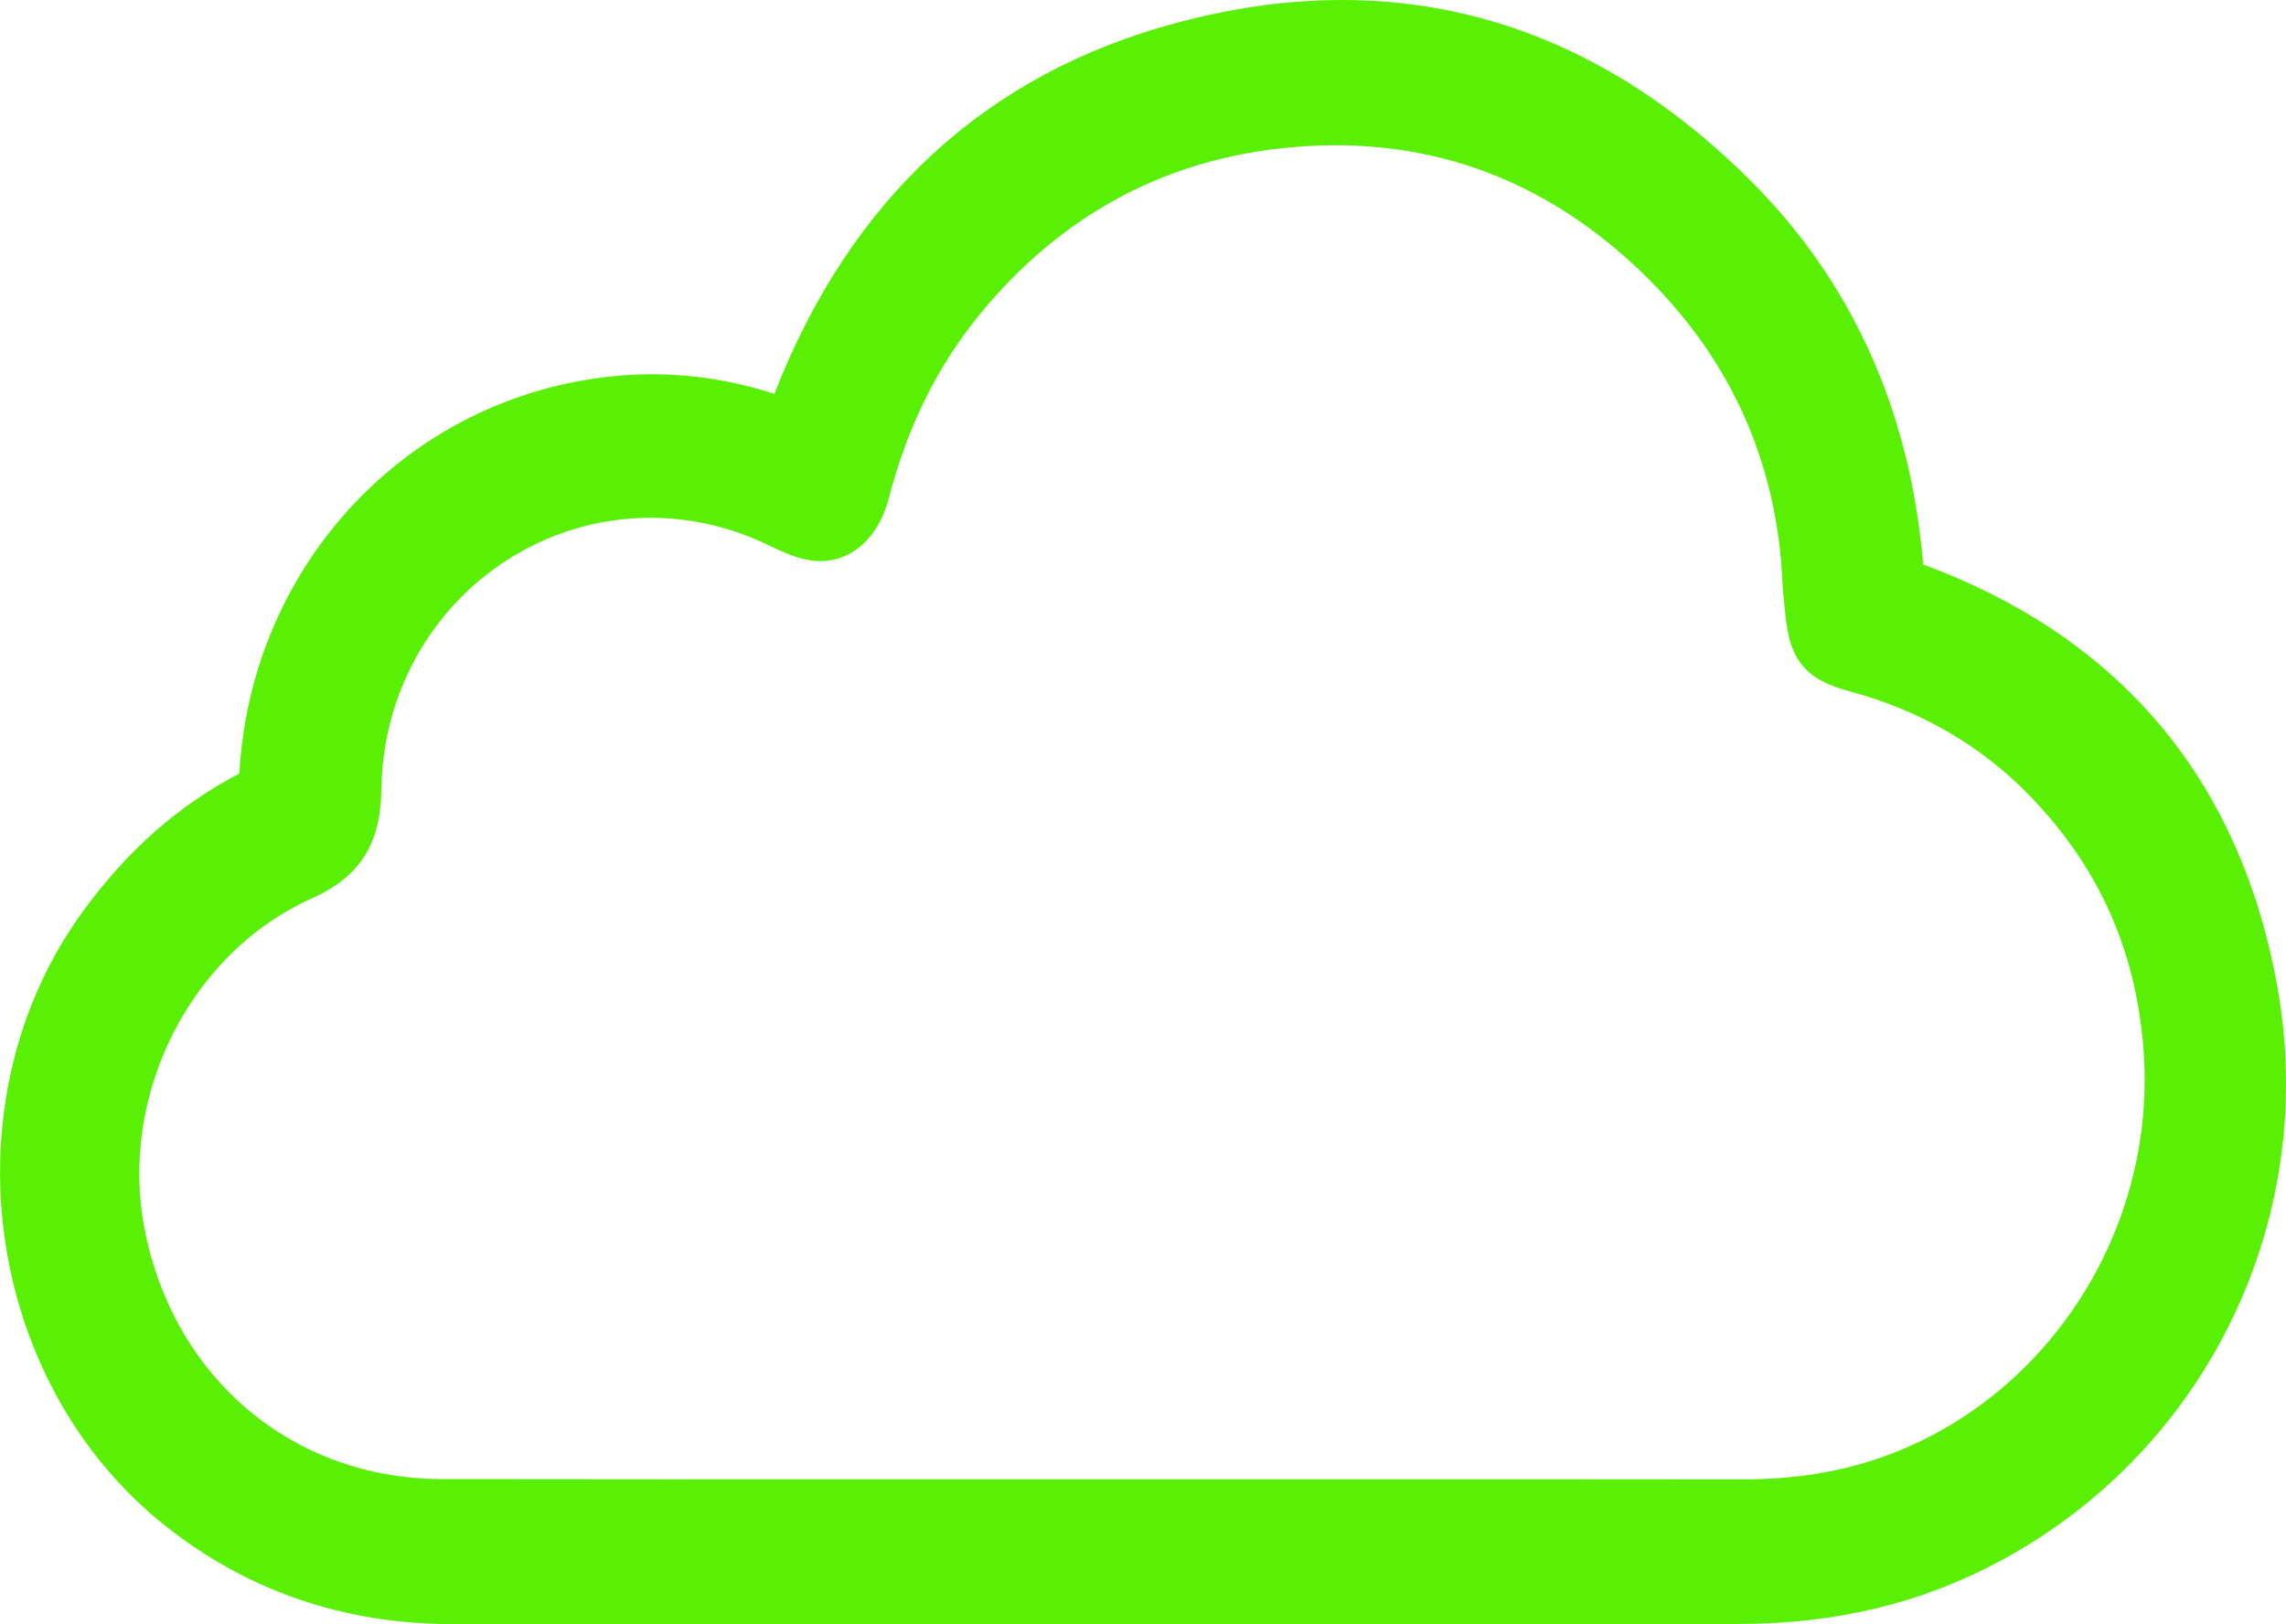 <svg width="76" height="54" viewBox="0 0 76 54" fill="none" xmlns="http://www.w3.org/2000/svg">
<g clip-path="url(#clip0_0_16221)">
<path d="M75.702 32.746C74.452 25.919 70.513 21.22 63.993 18.786C63.969 18.776 63.95 18.769 63.933 18.762V18.735C63.502 13.62 61.547 9.313 58.122 5.929C52.707 0.58 46.32 -1.162 39.137 0.753C32.783 2.446 28.28 6.597 25.744 13.093C24.008 12.531 22.229 12.331 20.45 12.501C13.632 13.157 8.38 18.686 7.961 25.648C7.961 25.675 7.957 25.699 7.957 25.716C5.937 26.771 4.239 28.267 2.76 30.294C-1.812 36.559 -0.562 45.913 5.489 50.721C8.214 52.885 11.412 53.986 14.996 53.993C20.064 54.003 25.215 54.003 30.197 54C34.284 54 38.37 54 42.457 54C44.505 54 46.582 54 48.67 54C51.716 54 54.786 54 57.825 53.99C61.068 53.983 63.919 53.291 66.538 51.873C73.43 48.144 77.112 40.456 75.702 32.749V32.746ZM60.582 48.965C59.737 49.111 58.884 49.182 57.941 49.182C54.131 49.177 50.318 49.177 46.508 49.177C44.827 49.177 43.145 49.177 41.464 49.177H36.42C34.172 49.177 31.921 49.177 29.673 49.177C24.76 49.177 19.681 49.182 14.684 49.172C9.731 49.162 5.761 45.815 4.803 40.841C3.949 36.391 6.335 31.677 10.352 29.875C11.957 29.154 12.653 28.074 12.677 26.26C12.717 23.12 14.287 20.26 16.875 18.608C19.49 16.94 22.729 16.759 25.539 18.121C25.925 18.309 26.308 18.486 26.735 18.589C28.02 18.901 29.154 18.085 29.549 16.562C30.176 14.158 31.176 12.146 32.605 10.411C35.205 7.252 38.513 5.415 42.443 4.948C47.191 4.382 51.347 5.837 54.795 9.264C57.587 12.041 59.089 15.444 59.261 19.381C59.273 19.658 59.301 19.924 59.33 20.182C59.339 20.274 59.349 20.369 59.358 20.462C59.506 21.955 60.037 22.591 61.468 22.976C63.84 23.614 65.867 24.786 67.486 26.462C69.765 28.815 70.999 31.558 71.259 34.841C71.794 41.626 67.103 47.83 60.582 48.963V48.965Z" fill="#5AF006"/>
</g>
<defs>
<clipPath id="clip0_0_16221">
<rect width="76" height="54" fill="white"/>
</clipPath>
</defs>
</svg>
